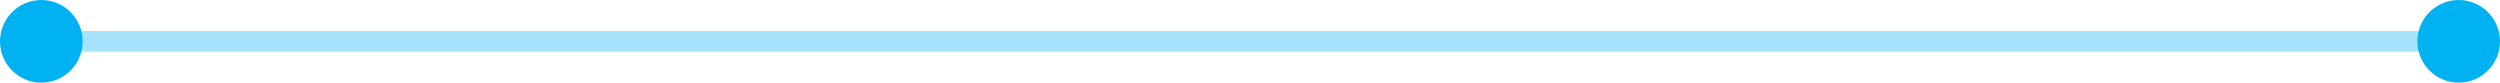 <svg xmlns="http://www.w3.org/2000/svg" id="short_line" data-name="short line" width="242" height="8" viewBox="0 0 242 8"><rect id="Rectangle_619" data-name="Rectangle 619" width="232" height="2" rx="1" transform="translate(5 3)" fill="#a5e3fa"></rect><circle id="Ellipse_207" data-name="Ellipse 207" cx="4" cy="4" r="4" transform="translate(8 8) rotate(180)" fill="#00b2f2"></circle><circle id="Ellipse_243" data-name="Ellipse 243" cx="4" cy="4" r="4" transform="translate(242 8) rotate(180)" fill="#00b2f2"></circle></svg>